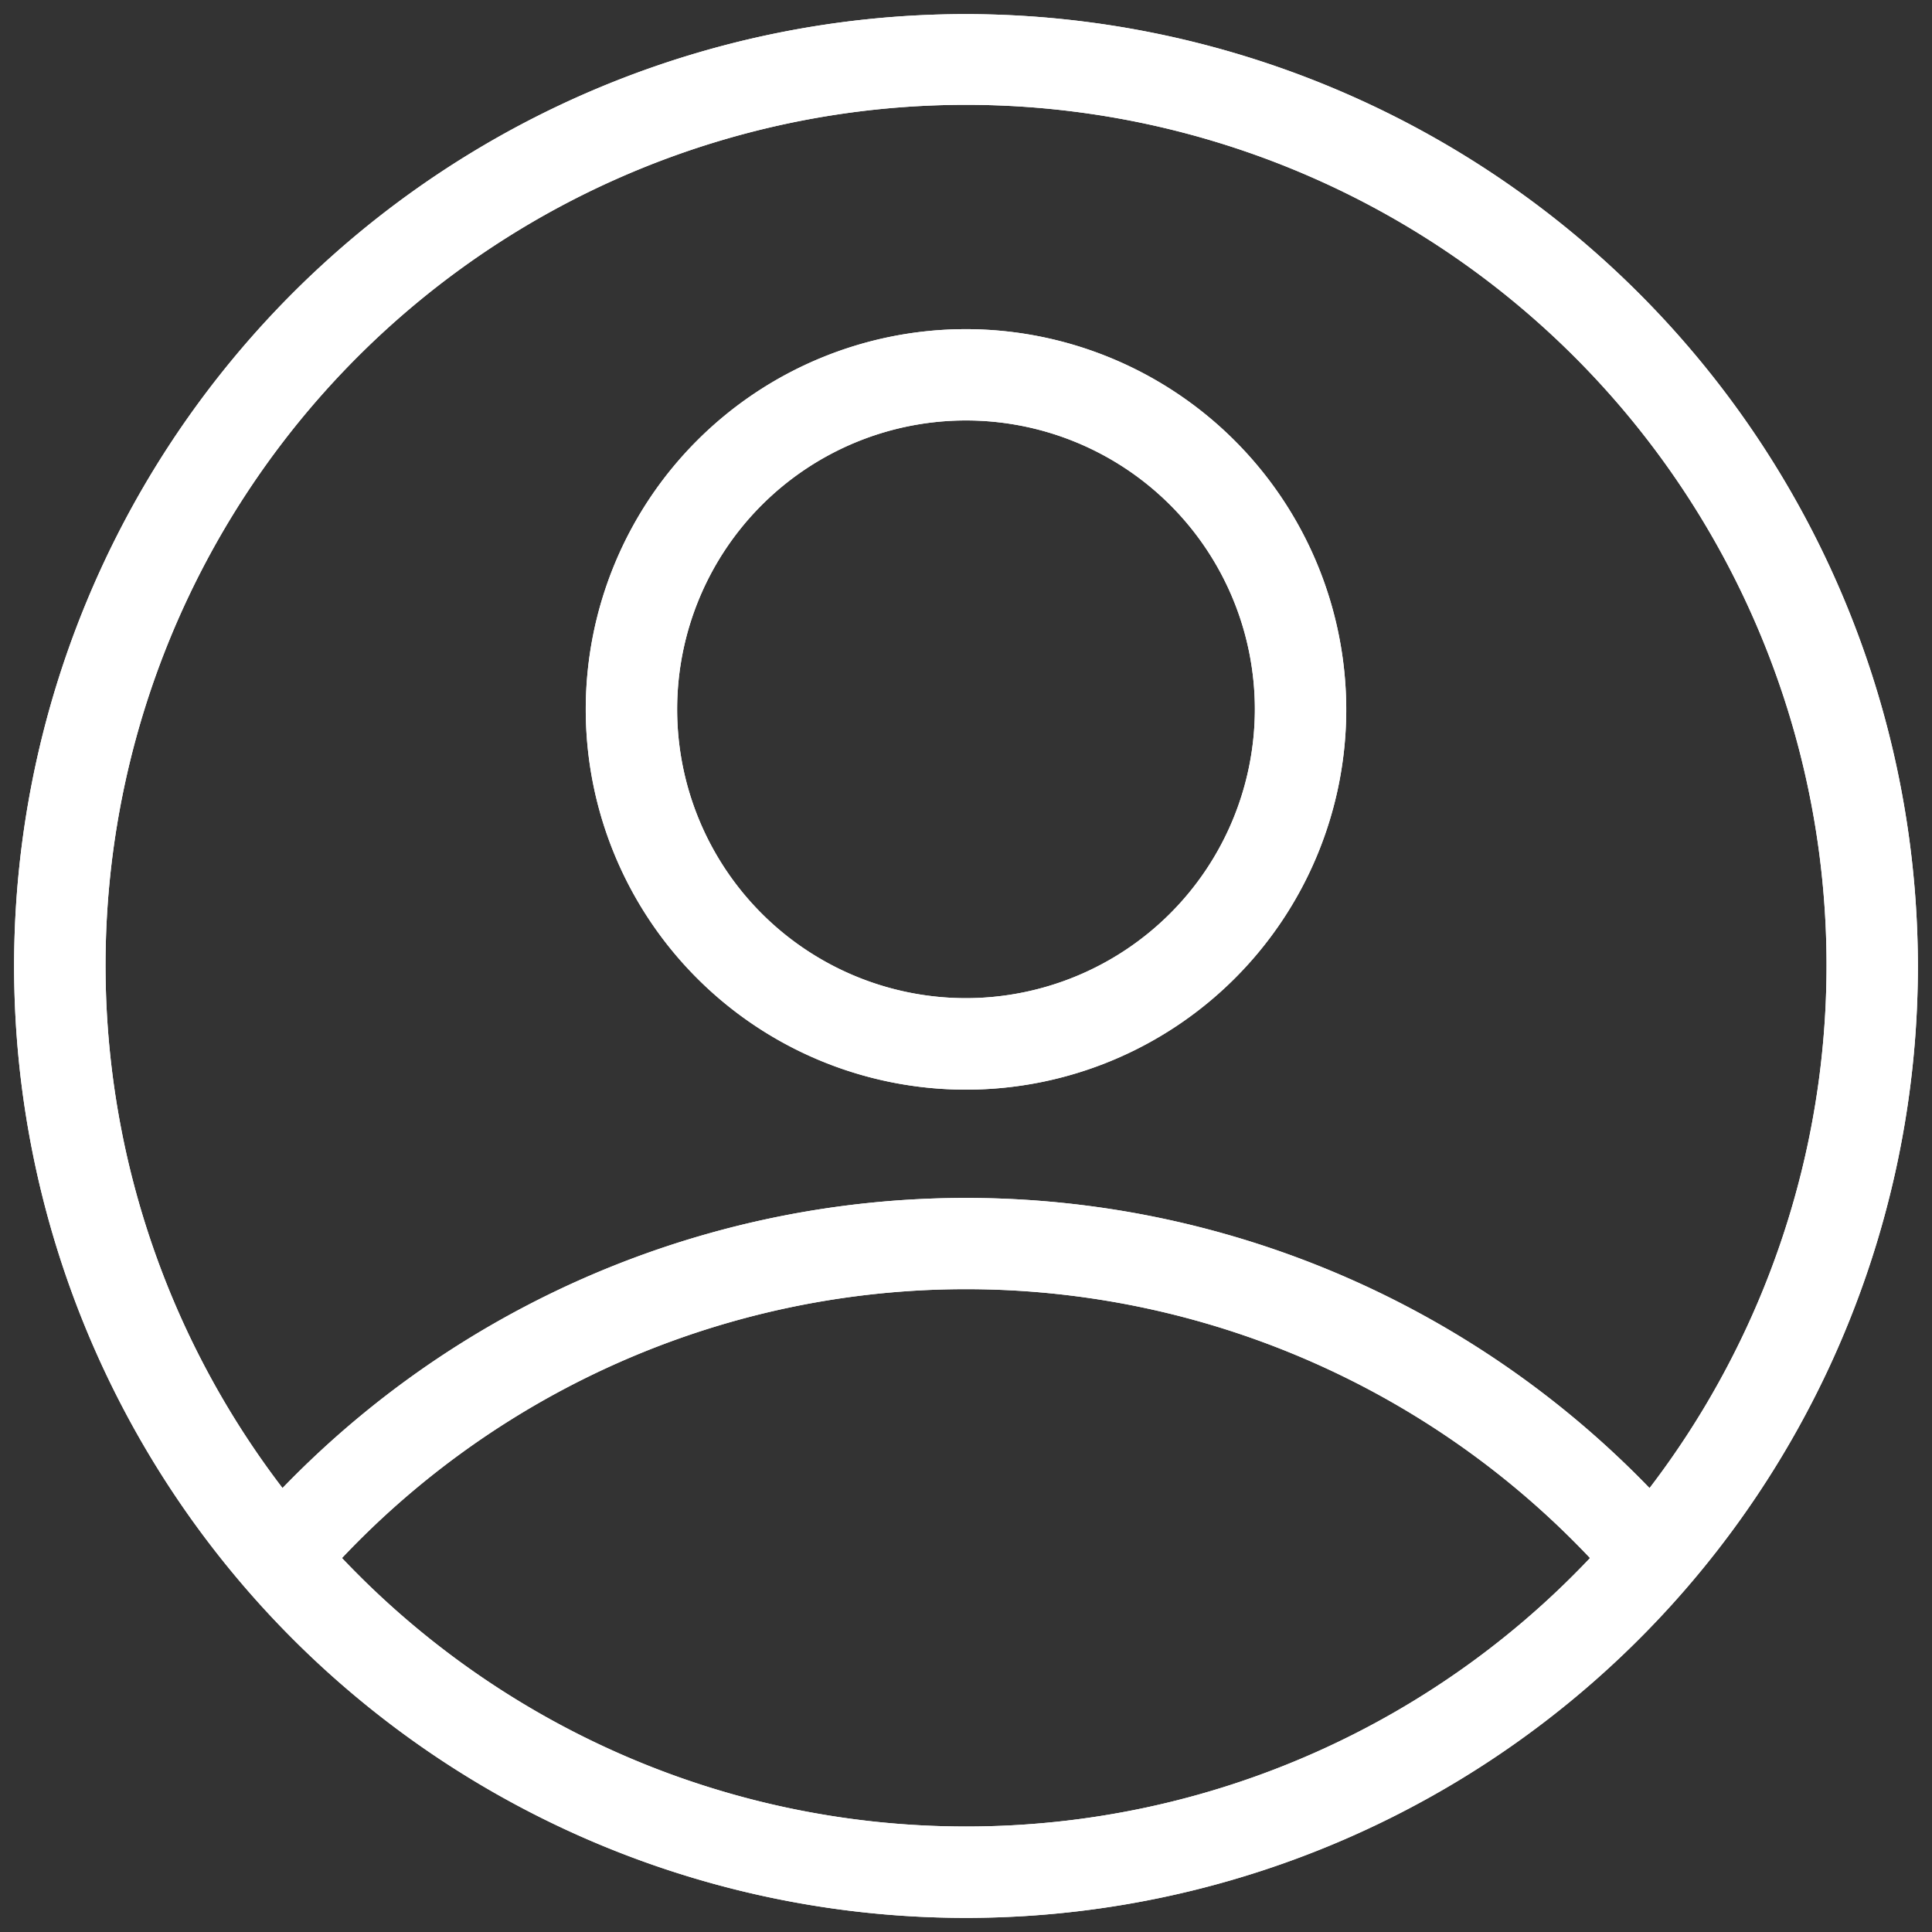 <svg xmlns="http://www.w3.org/2000/svg" width="43" height="43" viewBox="0 0 43 43"><rect x="0" y="0" width="43" height="43" fill="#333333" stroke="none"/><defs><clipPath id="a"><path data-name="Rectangle 150" transform="translate(-.369 -.369)" fill="#fff" stroke="#fff" d="M0 0h43v43H0z"/></clipPath></defs><g data-name="Group 81" transform="translate(.369 .369)" clip-path="url(#a)" fill="#fff" stroke="#fff"><path data-name="Path 647" d="M21.131.445a20.686 20.686 0 1 0 20.686 20.686A20.708 20.708 0 0 0 21.131.445m0 40.338a19.622 19.622 0 0 1-14.569-6.475 19.609 19.609 0 0 1 29.138 0 19.6 19.6 0 0 1-14.569 6.475m15.246-7.267a20.648 20.648 0 0 0-30.491 0 19.652 19.652 0 1 1 30.492 0Z"/><path data-name="Path 648" d="M21.131.445a20.686 20.686 0 1 0 20.686 20.686A20.708 20.708 0 0 0 21.131.445Zm0 40.338a19.622 19.622 0 0 1-14.569-6.475 19.609 19.609 0 0 1 29.138 0 19.6 19.6 0 0 1-14.569 6.475Zm15.246-7.267a20.648 20.648 0 0 0-30.491 0 19.652 19.652 0 1 1 30.492 0Z" stroke-miterlimit="10"/><path data-name="Path 649" d="M21.131 7.457a7.963 7.963 0 1 0 7.963 7.963 7.974 7.974 0 0 0-7.963-7.963m0 14.89a6.929 6.929 0 1 1 6.929-6.929 6.936 6.936 0 0 1-6.929 6.929"/><path data-name="Path 650" d="M21.131 7.457a7.963 7.963 0 1 0 7.963 7.963 7.974 7.974 0 0 0-7.963-7.963Zm0 14.89a6.929 6.929 0 1 1 6.929-6.929 6.936 6.936 0 0 1-6.929 6.929Z" stroke-miterlimit="10"/></g></svg>